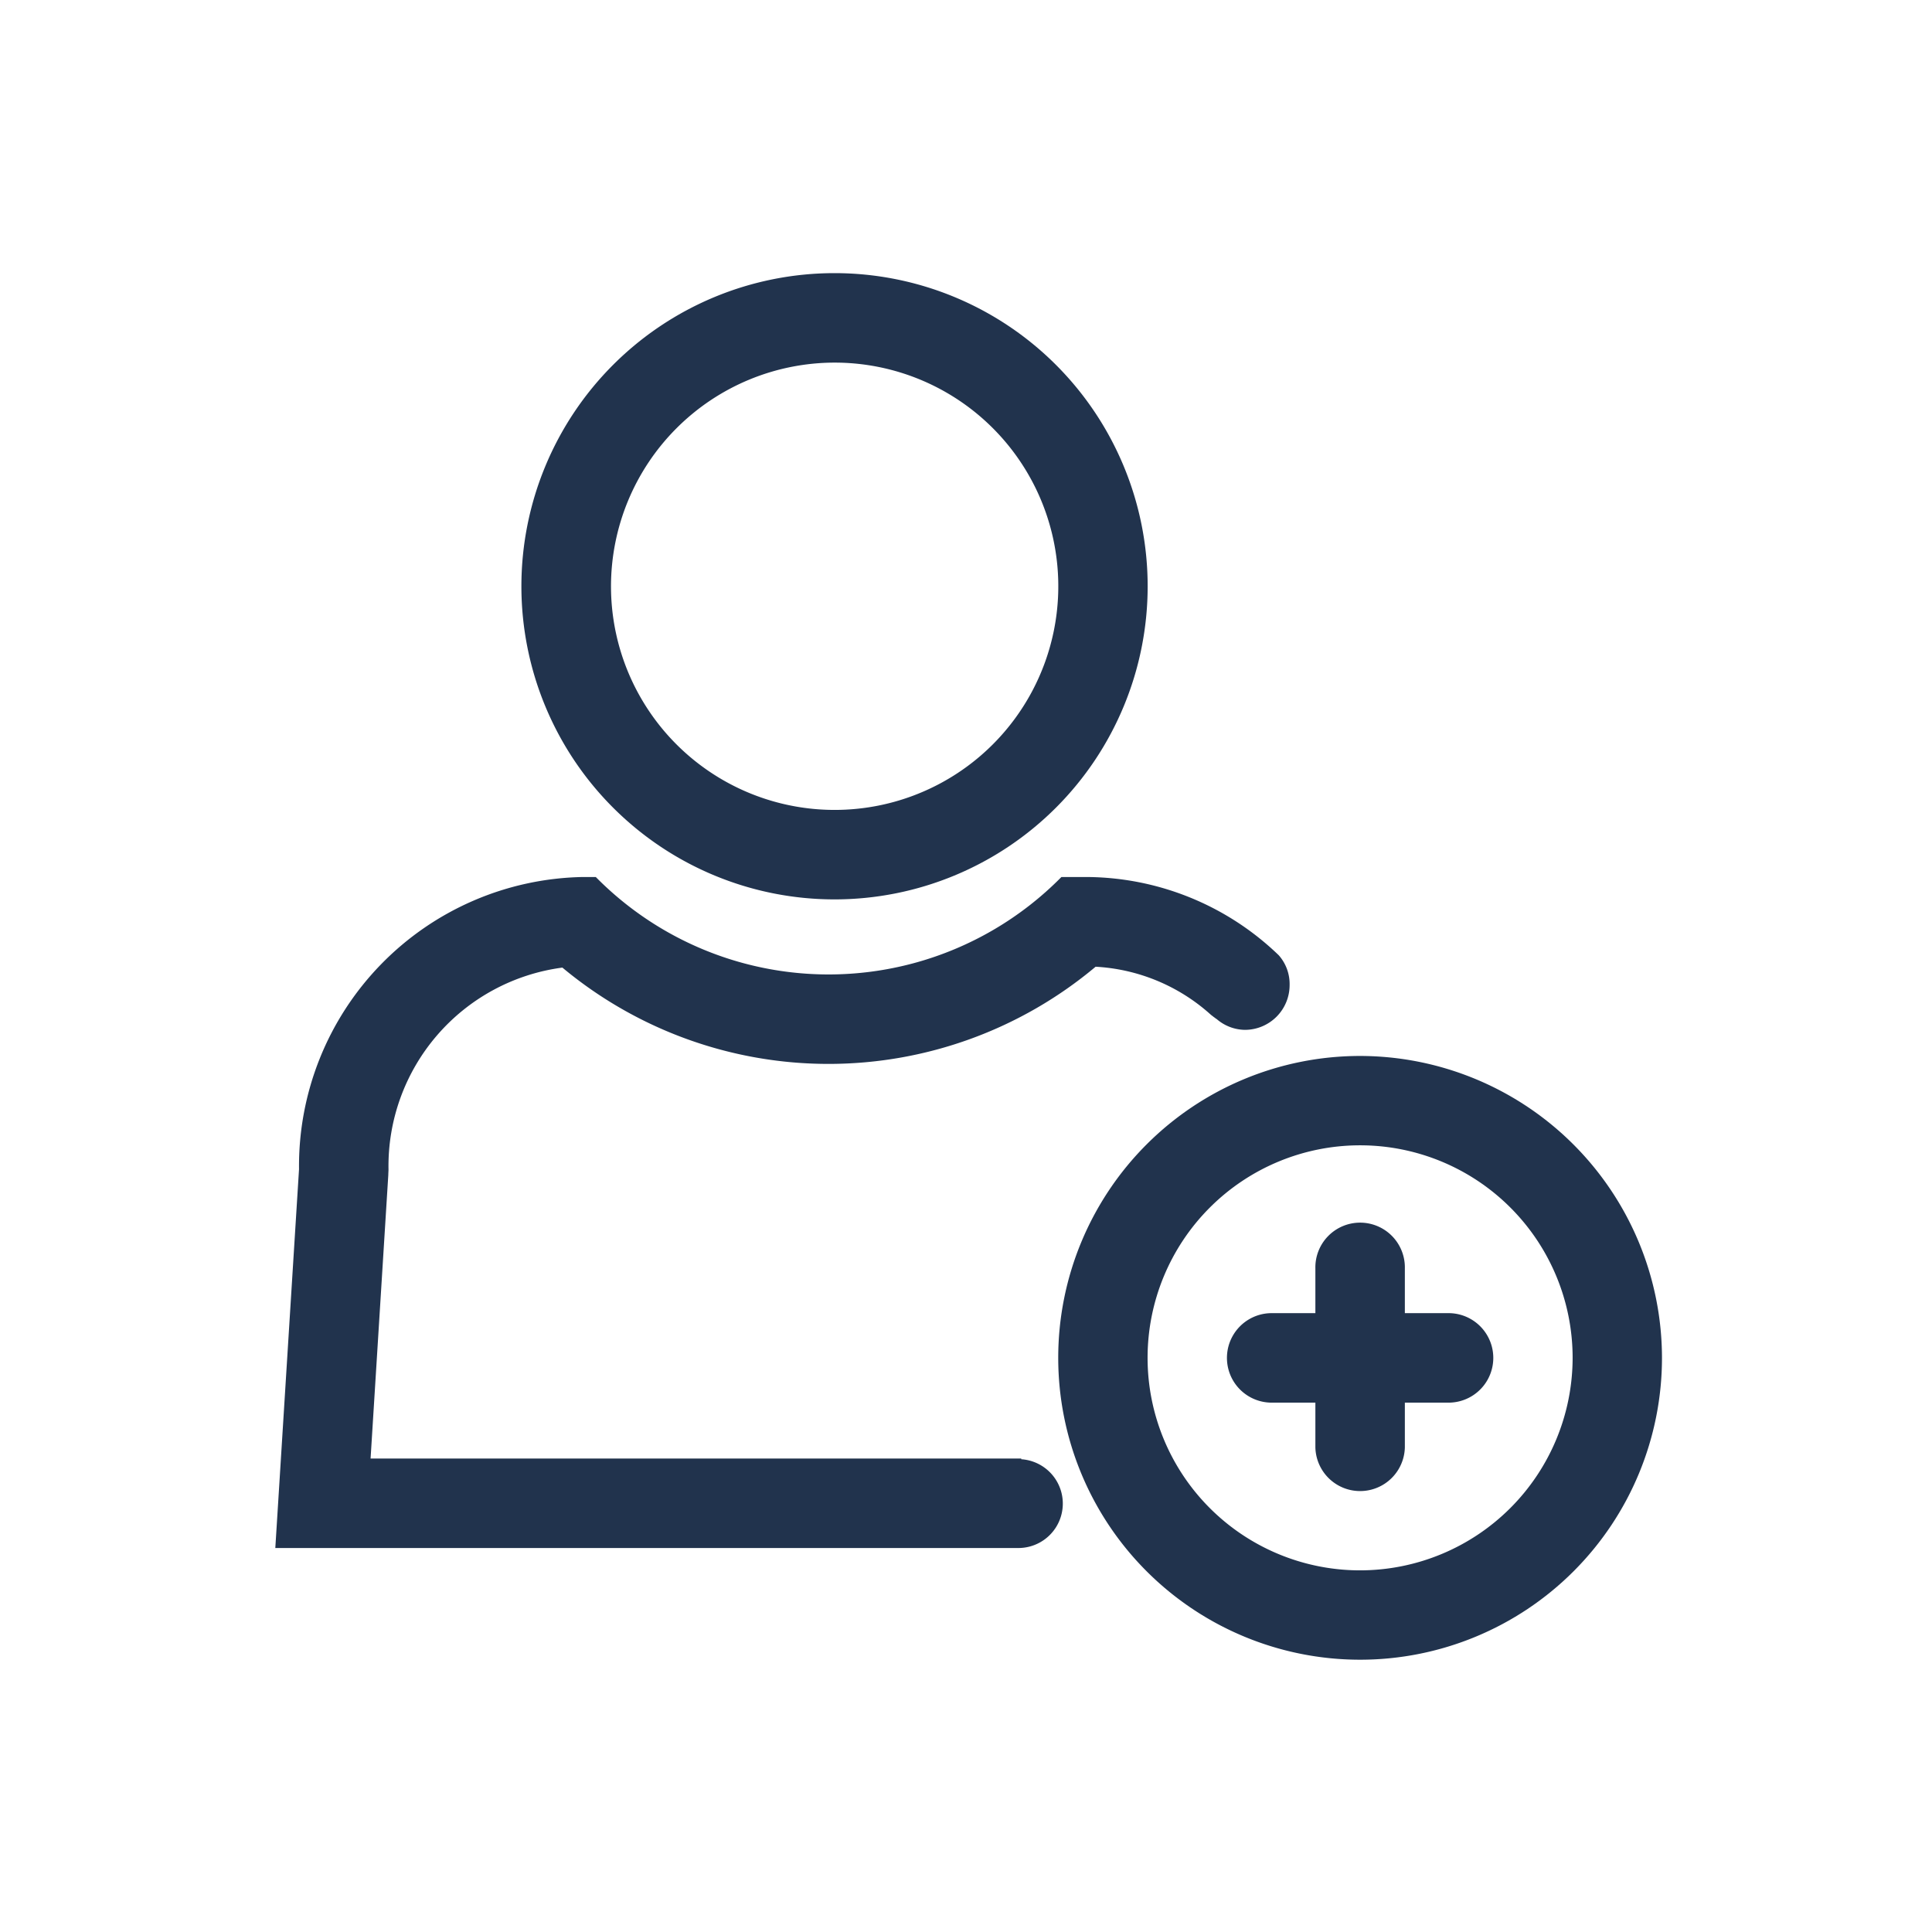 <svg xmlns="http://www.w3.org/2000/svg" xmlns:xlink="http://www.w3.org/1999/xlink" width="80" height="80" viewBox="0 0 80 80"><defs><clipPath id="a"><rect width="80" height="80" fill="#21334d"/></clipPath></defs><g clip-path="url(#a)"><path d="M34.556,37.242A12.966,12.966,0,1,0,21.59,24.276,12.966,12.966,0,0,0,34.556,37.242m0-22.227A9.261,9.261,0,1,1,25.3,24.276a9.271,9.271,0,0,1,9.261-9.261" fill="#21334d"/><path d="M60.024,54.375H58.172V52.523a1.853,1.853,0,1,0-3.705,0v1.852H52.615a1.853,1.853,0,0,0,0,3.705h1.852v1.852a1.853,1.853,0,0,0,3.705,0V58.08h1.852a1.853,1.853,0,0,0,0-3.705" fill="#21334d"/><path d="M56.319,43.725a12.5,12.5,0,1,0,12.5,12.5,12.517,12.517,0,0,0-12.5-12.5m0,21.3a8.8,8.8,0,1,1,8.8-8.8,8.808,8.808,0,0,1-8.8,8.8" fill="#21334d"/><path d="M42.288,60.423c0-.009,0-.019,0-.028H15.345l.734-11.746c0-.077.008-.154.008-.231a8.289,8.289,0,0,1,7.2-8.352,17.215,17.215,0,0,0,22.08-.036,7.749,7.749,0,0,1,4.759,1.977,1.238,1.238,0,0,0,.1.078c.03.03.069.048.1.077.02.013.039.028.06.04a1.822,1.822,0,0,0,1.16.442A1.853,1.853,0,0,0,53.4,40.791a1.8,1.8,0,0,0-.448-1.234,11.536,11.536,0,0,0-7.989-3.242H43.951a13.534,13.534,0,0,1-19.281,0h-.528a11.971,11.971,0,0,0-11.76,12.1L11.4,64.1H42.147a1.84,1.84,0,0,0,.141-3.676" fill="#21334d"/></g></svg>